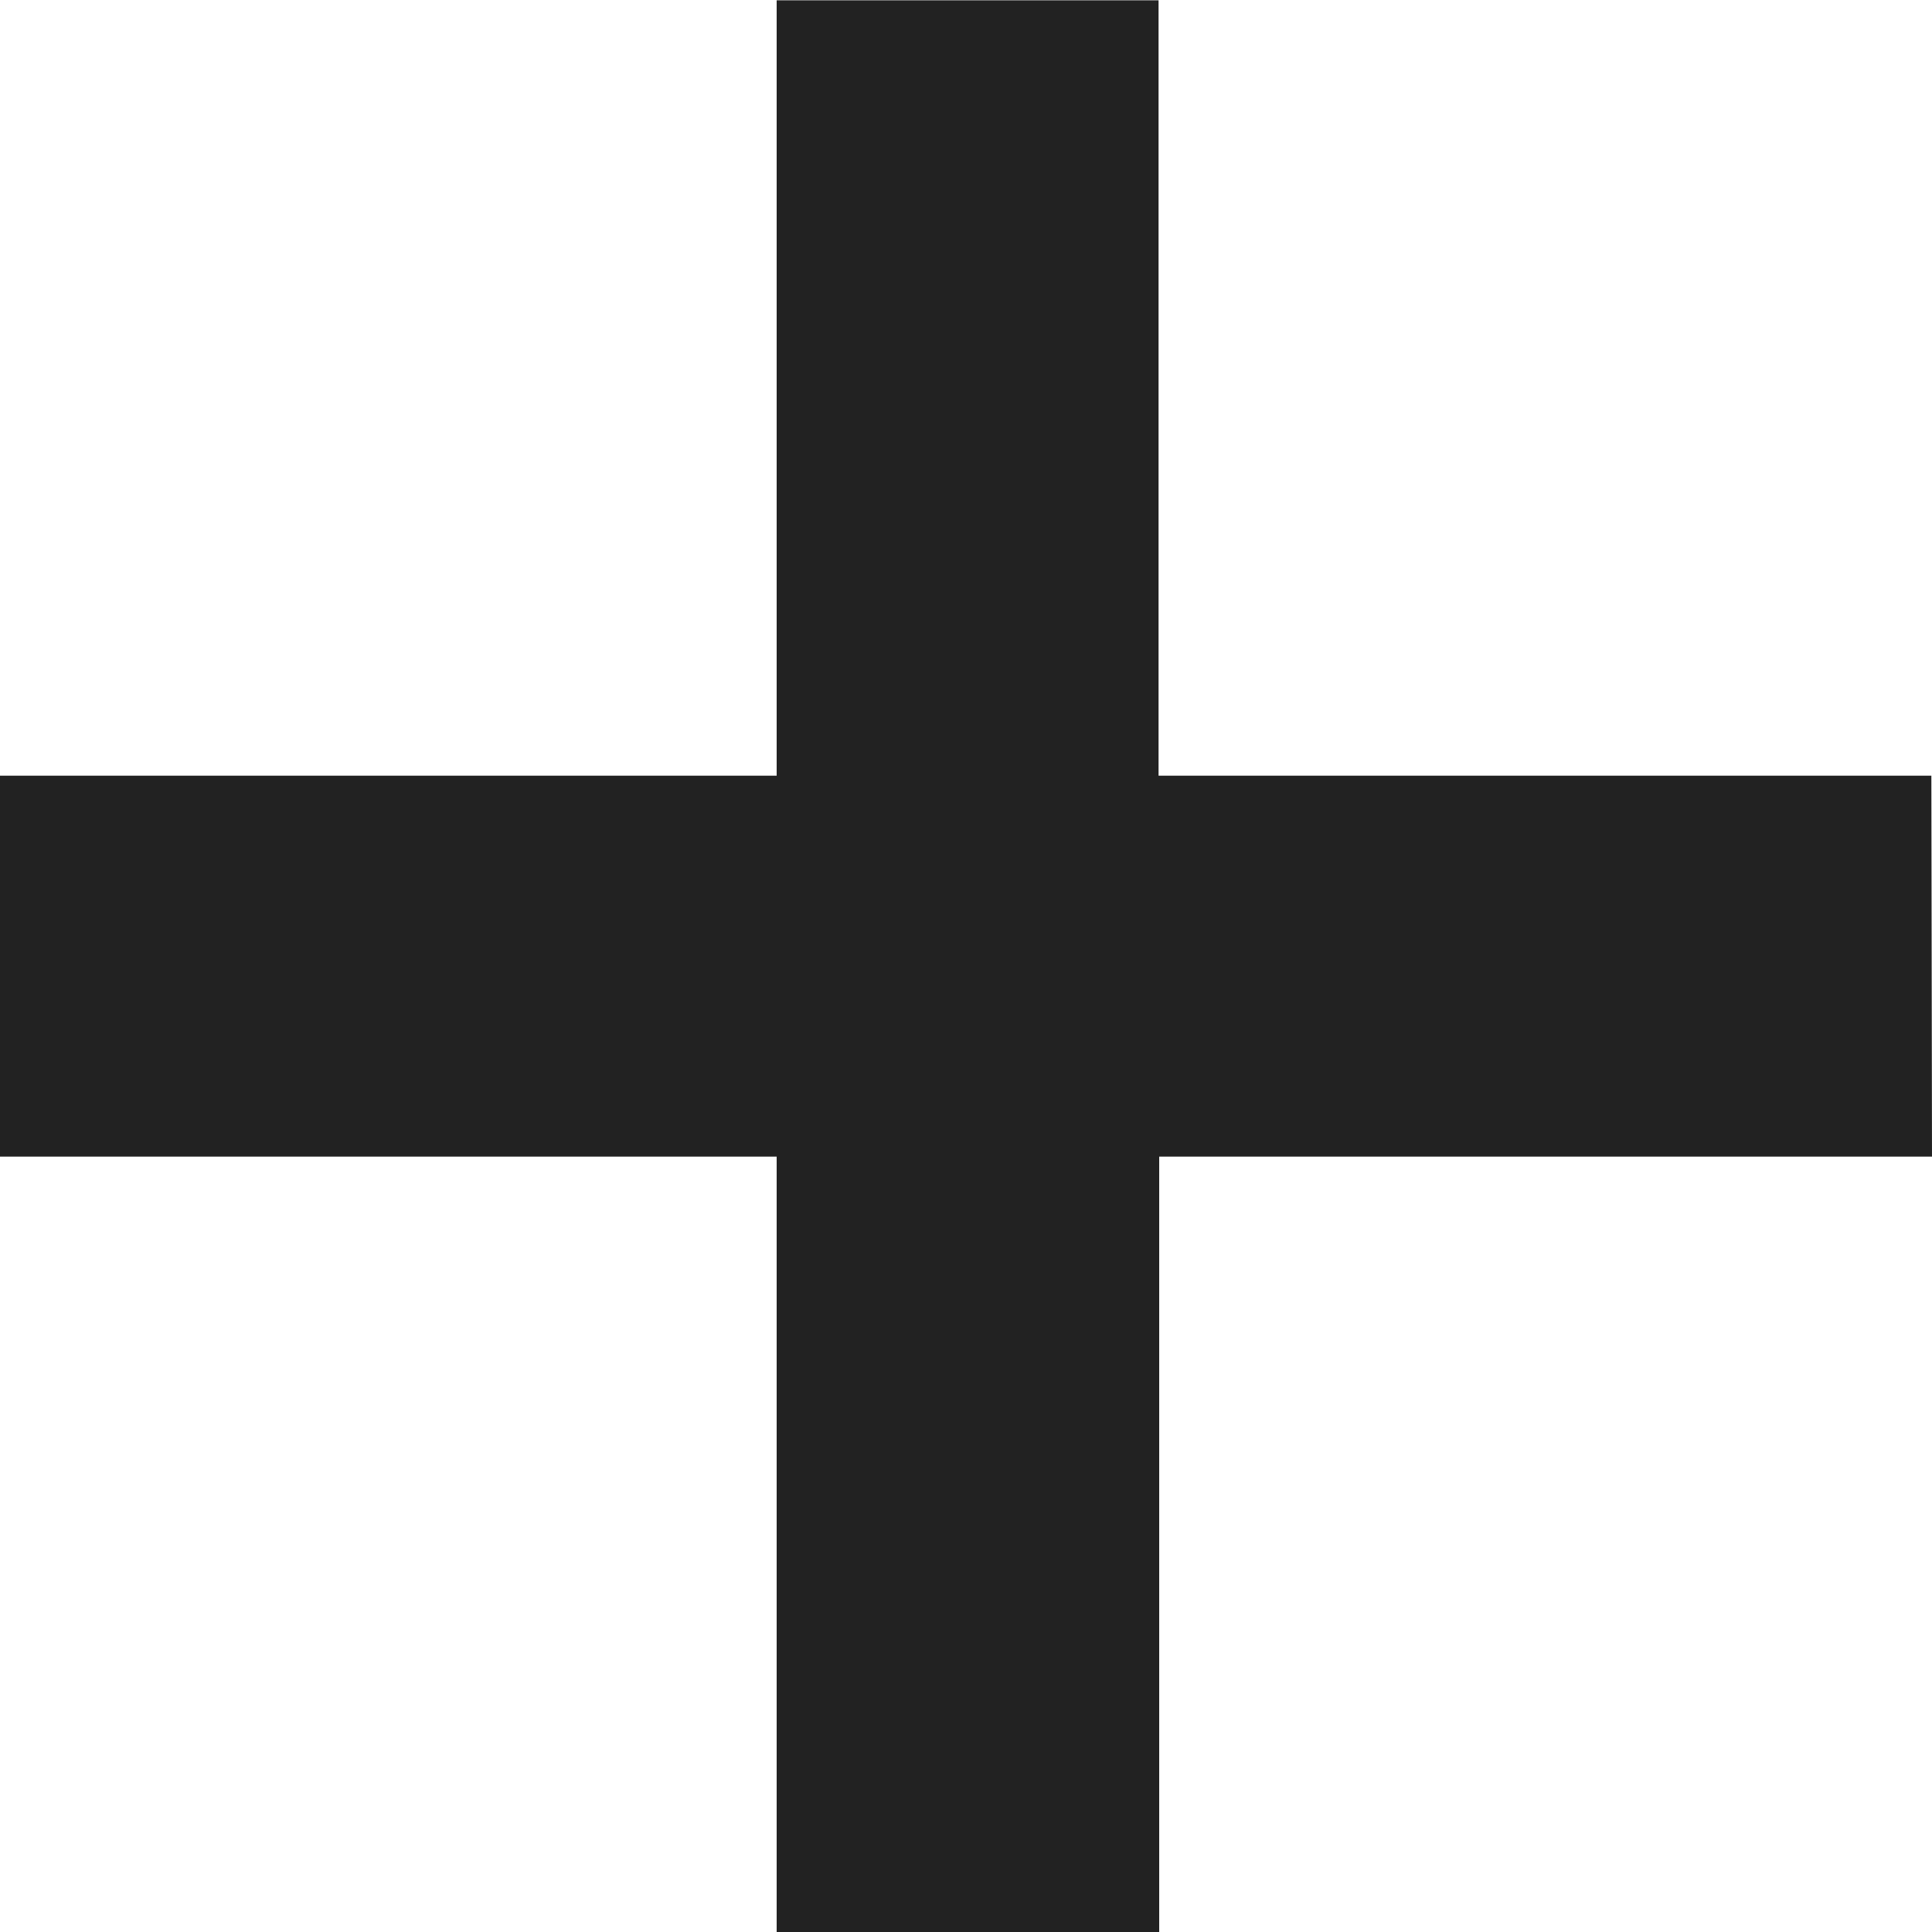 <svg xmlns="http://www.w3.org/2000/svg" width="6" height="6" viewBox="0 0 6 6">
  <path id="Path_1637" data-name="Path 1637" d="M7.219-14.877h-2.4v2.408H3.631v-2.408H1.219V-16.06H3.631v-2.408H4.817v2.408h2.4Z" transform="translate(-1.219 18.469)" fill="#222"/>
</svg>
